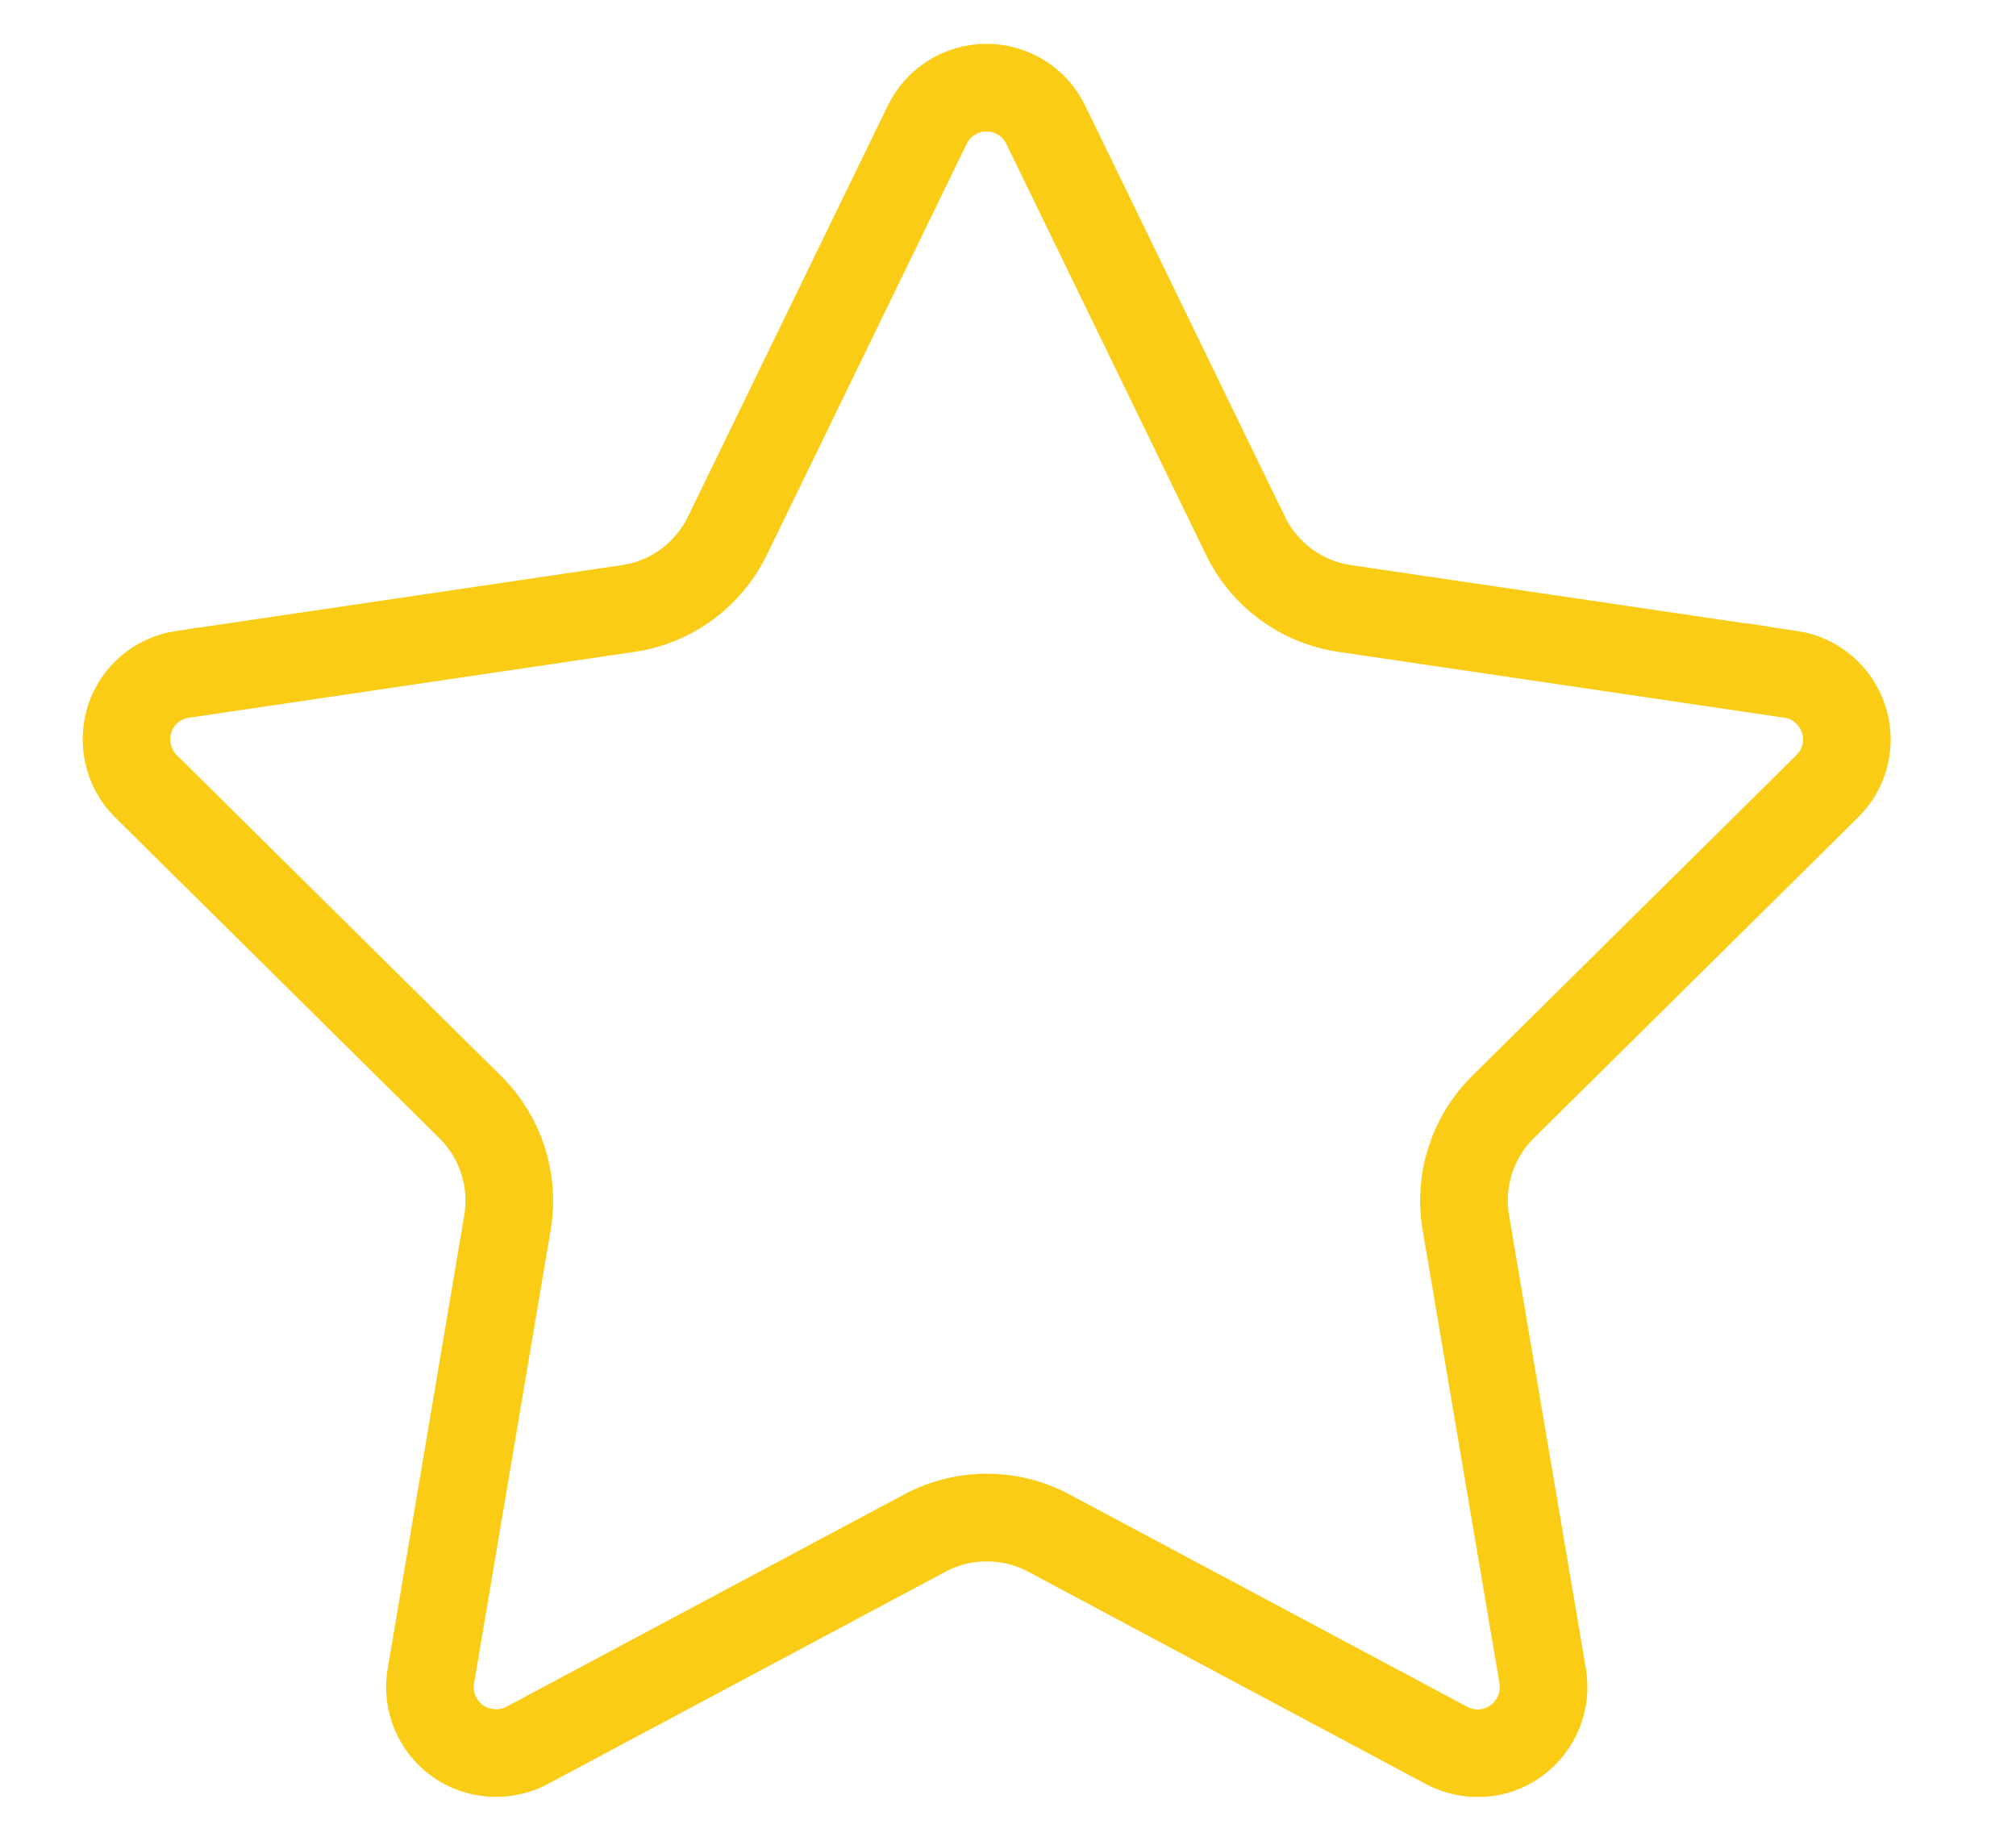 <svg xmlns="http://www.w3.org/2000/svg" width="23" height="21" viewBox="0 0 23 21" fill="none"><g clip-path="url(#clip0_695_10706)"><path d="M11.254 1C11.544 1 11.806 1.165 11.929 1.42L11.93 1.422L14.21 6.114C14.427 6.56 14.85 6.87 15.341 6.942L20.432 7.694V7.693C20.712 7.736 20.944 7.933 21.033 8.204C21.11 8.438 21.066 8.695 20.918 8.89L20.848 8.969L17.146 12.631C16.799 12.975 16.641 13.466 16.723 13.947L17.601 19.127C17.646 19.406 17.531 19.691 17.296 19.861C17.067 20.028 16.76 20.049 16.503 19.913L11.965 17.49C11.523 17.255 10.993 17.255 10.552 17.49L6.013 19.913C5.758 20.047 5.45 20.026 5.218 19.859C4.987 19.694 4.868 19.407 4.915 19.126L5.79 13.947C5.871 13.466 5.712 12.974 5.365 12.631L1.664 8.969C1.465 8.772 1.393 8.473 1.48 8.2C1.566 7.935 1.797 7.737 2.08 7.693L2.081 7.694L7.168 6.942C7.658 6.87 8.081 6.56 8.298 6.114L10.578 1.424C10.706 1.164 10.966 1 11.254 1Z" stroke="#FACC15"></path></g><defs><clipPath id="clip0_695_10706"><path d="M0 0.5H22.5V20.5H0V0.5Z" fill="white"></path></clipPath></defs></svg>